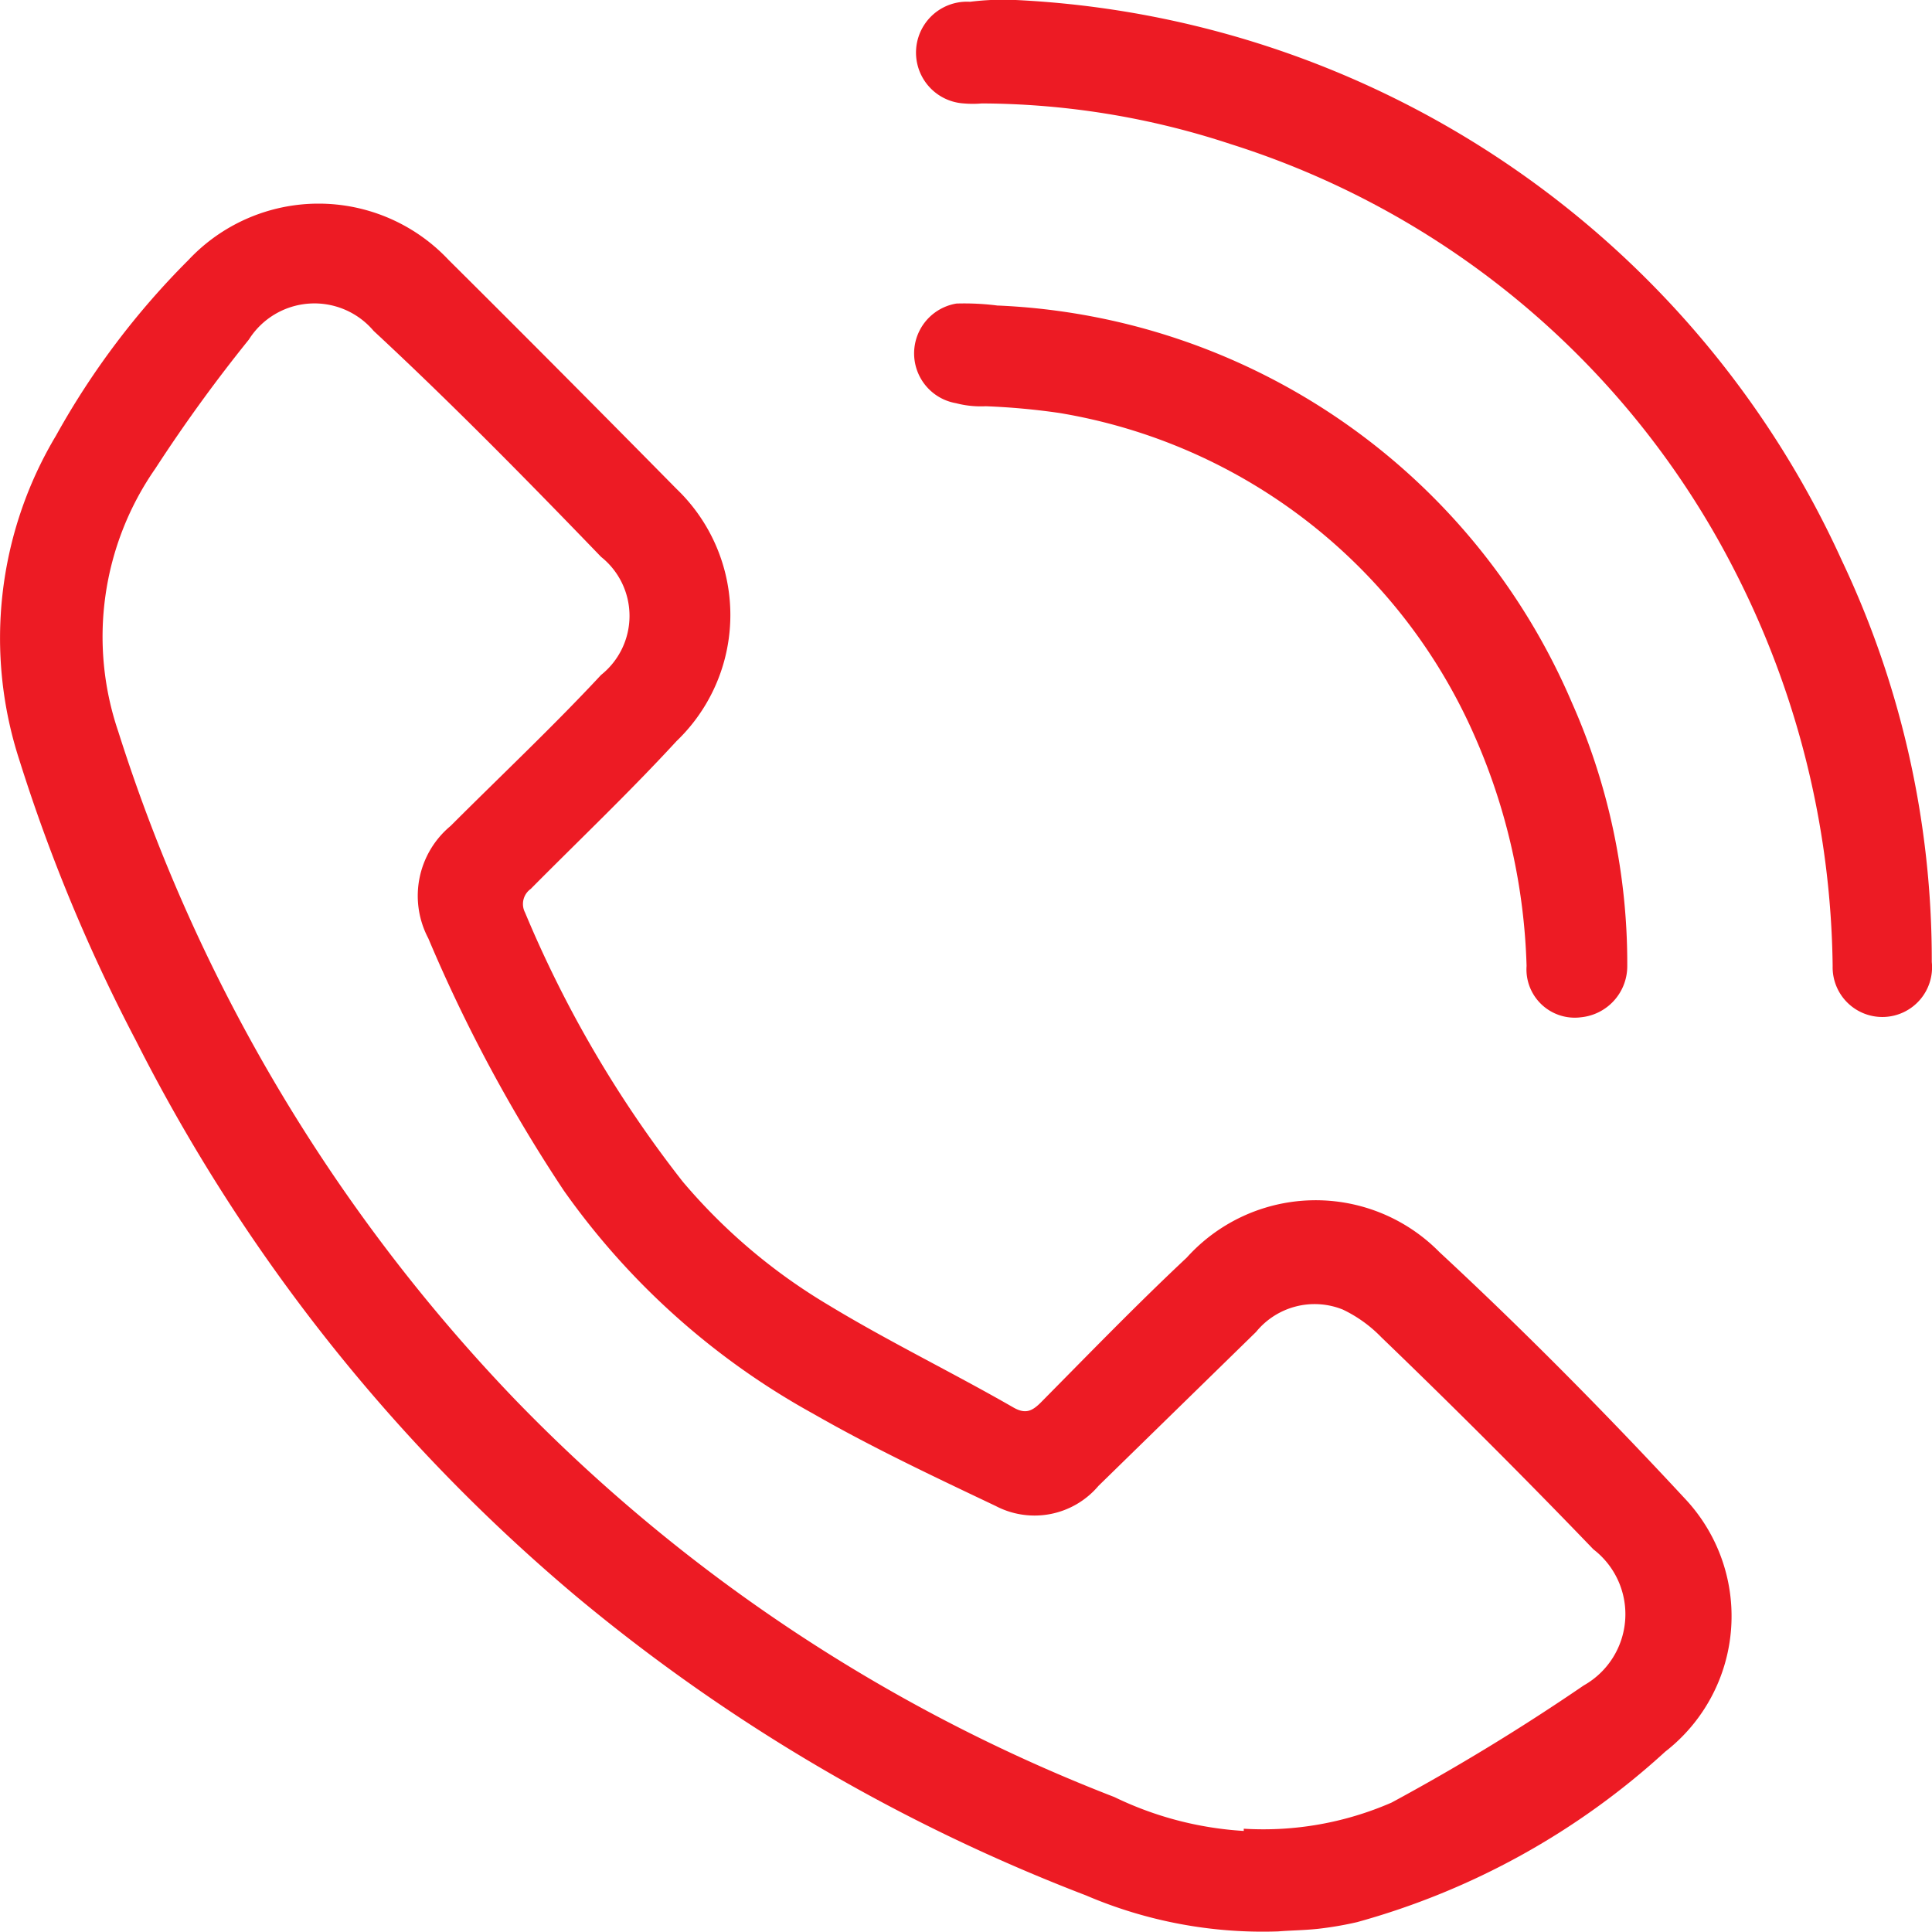 <svg xmlns="http://www.w3.org/2000/svg" width="26" height="25.995" viewBox="0 0 26 25.995"><defs><style>.a{fill:#ed1b24;}</style></defs><path class="a" d="M20.155,30.064a6.04,6.04,0,0,1-2.585-.484,24.318,24.318,0,0,1-6.841-4.008,23.793,23.793,0,0,1-5.943-7.491,22.9,22.9,0,0,1-1.569-3.773,5.307,5.307,0,0,1,.491-4.374A10.622,10.622,0,0,1,5.491,7.57a2.4,2.4,0,0,1,3.5,0c1.03,1.023,2.073,2.073,3.068,3.082a2.35,2.35,0,0,1,0,3.393c-.636.691-1.306,1.327-1.963,1.99a.249.249,0,0,0-.076.318,15.6,15.6,0,0,0,2.122,3.621A7.747,7.747,0,0,0,14.1,21.633c.809.491,1.665.905,2.495,1.382.159.09.249.048.366-.069.65-.657,1.292-1.32,1.963-1.949a2.336,2.336,0,0,1,3.4-.076c1.147,1.064,2.246,2.177,3.31,3.324a2.308,2.308,0,0,1-.27,3.4,10.131,10.131,0,0,1-4.146,2.294,4.637,4.637,0,0,1-.525.09C20.494,30.05,20.328,30.05,20.155,30.064Zm-.463-1.382a4.319,4.319,0,0,0,1.99-.352,28.976,28.976,0,0,0,2.585-1.576,1.1,1.1,0,0,0,.131-1.831q-1.382-1.437-2.854-2.854a1.8,1.8,0,0,0-.518-.373,1.016,1.016,0,0,0-1.168.3l-2.122,2.073a1.126,1.126,0,0,1-1.382.27c-.829-.394-1.665-.788-2.46-1.244a10.034,10.034,0,0,1-3.352-3A20.566,20.566,0,0,1,8.718,16.7a1.223,1.223,0,0,1,.3-1.513c.691-.691,1.382-1.341,2.025-2.032a1.016,1.016,0,0,0,0-1.589c-1-1.037-2.018-2.073-3.061-3.041a1.043,1.043,0,0,0-1.679.117,20.9,20.9,0,0,0-1.258,1.735,3.96,3.96,0,0,0-.5,3.538A23.012,23.012,0,0,0,9.879,22.9a22.529,22.529,0,0,0,8.072,5.356,4.623,4.623,0,0,0,1.741.456Z" transform="translate(-2.954 -4.072)"/><path class="a" d="M17.571,3.862a12.894,12.894,0,0,1,11.119,7.546,12.543,12.543,0,0,1,1.209,5.4.669.669,0,1,1-1.334.055A11.962,11.962,0,0,0,27.225,11.5,11.5,11.5,0,0,0,20.46,5.8a10.8,10.8,0,0,0-3.345-.546,1.382,1.382,0,0,1-.242,0,.685.685,0,1,1,.083-1.368A3.634,3.634,0,0,1,17.571,3.862Z" transform="translate(-3.902 -3.862)"/><path class="a" d="M17.335,8.288a8.811,8.811,0,0,1,7.719,5.342,8.638,8.638,0,0,1,.746,3.545.691.691,0,0,1-.622.691.65.65,0,0,1-.733-.691,8.251,8.251,0,0,0-.691-3.075,7.429,7.429,0,0,0-5.6-4.367,9.371,9.371,0,0,0-.988-.09,1.32,1.32,0,0,1-.4-.041.68.68,0,0,1,.007-1.341,3.511,3.511,0,0,1,.56.028Z" transform="translate(-3.901 -4.176)"/></svg>